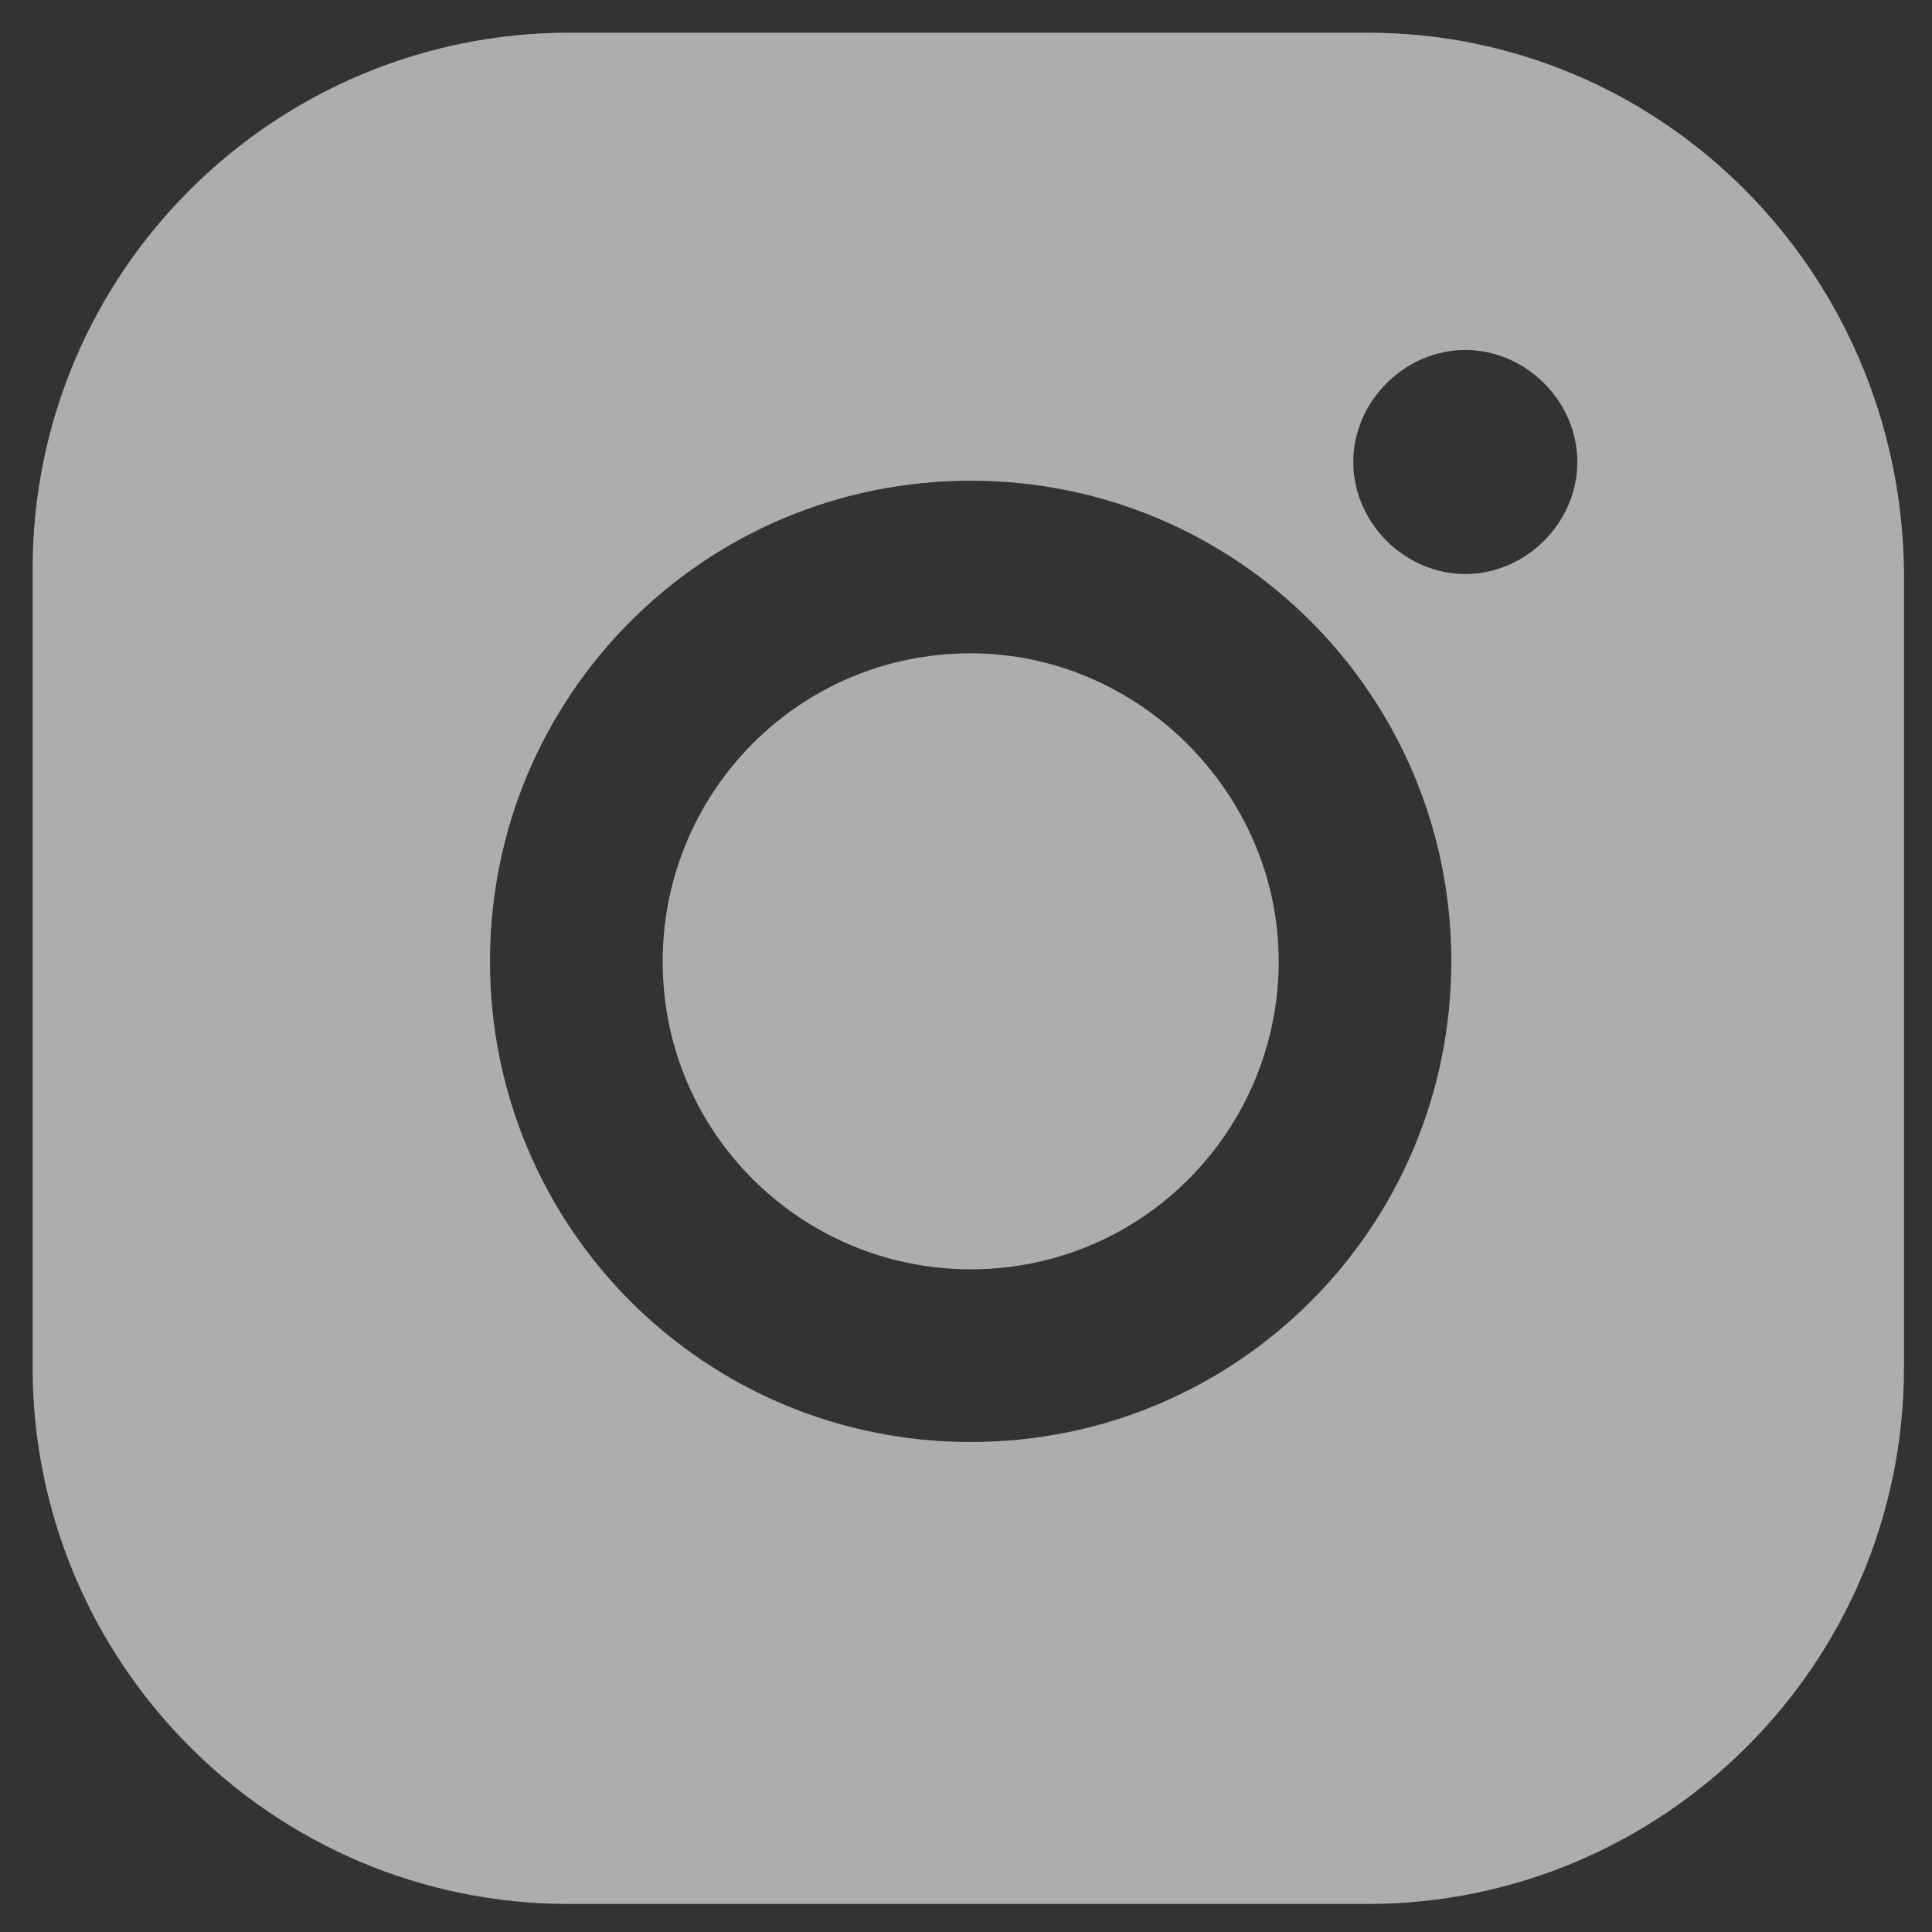 <svg width="26" height="26" viewBox="0 0 26 26" fill="none" xmlns="http://www.w3.org/2000/svg">
<rect x="0" y="0" width="26" height="26" fill="#333333" stroke="none"/>
<g clip-path="url(#clip0_2006_87)">
<path d="M18.401 0.44H7.662C3.705 0.44 0.439 3.643 0.439 7.662V18.401C0.439 22.358 3.642 25.623 7.662 25.623H18.401C22.357 25.623 25.623 22.42 25.623 18.401V7.662C25.56 3.643 22.357 0.44 18.401 0.44ZM13.063 19.406C9.483 19.406 6.594 16.517 6.594 12.937C6.594 9.358 9.483 6.469 13.063 6.469C16.642 6.469 19.531 9.358 19.531 12.937C19.531 16.517 16.642 19.406 13.063 19.406ZM19.72 7.725C18.903 7.725 18.212 7.034 18.212 6.217C18.212 5.401 18.903 4.71 19.72 4.71C20.536 4.71 21.227 5.401 21.227 6.217C21.227 7.034 20.536 7.725 19.72 7.725ZM13.063 8.792C10.739 8.792 8.918 10.676 8.918 12.937C8.918 15.261 10.802 17.082 13.063 17.082C15.386 17.082 17.208 15.198 17.208 12.937C17.208 10.676 15.323 8.792 13.063 8.792Z" fill="white" fill-opacity="0.6"/>
</g>
<defs>
<clipPath id="clip0_2006_87">
<rect width="26" height="26" fill="white"/>
</clipPath>
</defs>
</svg>
